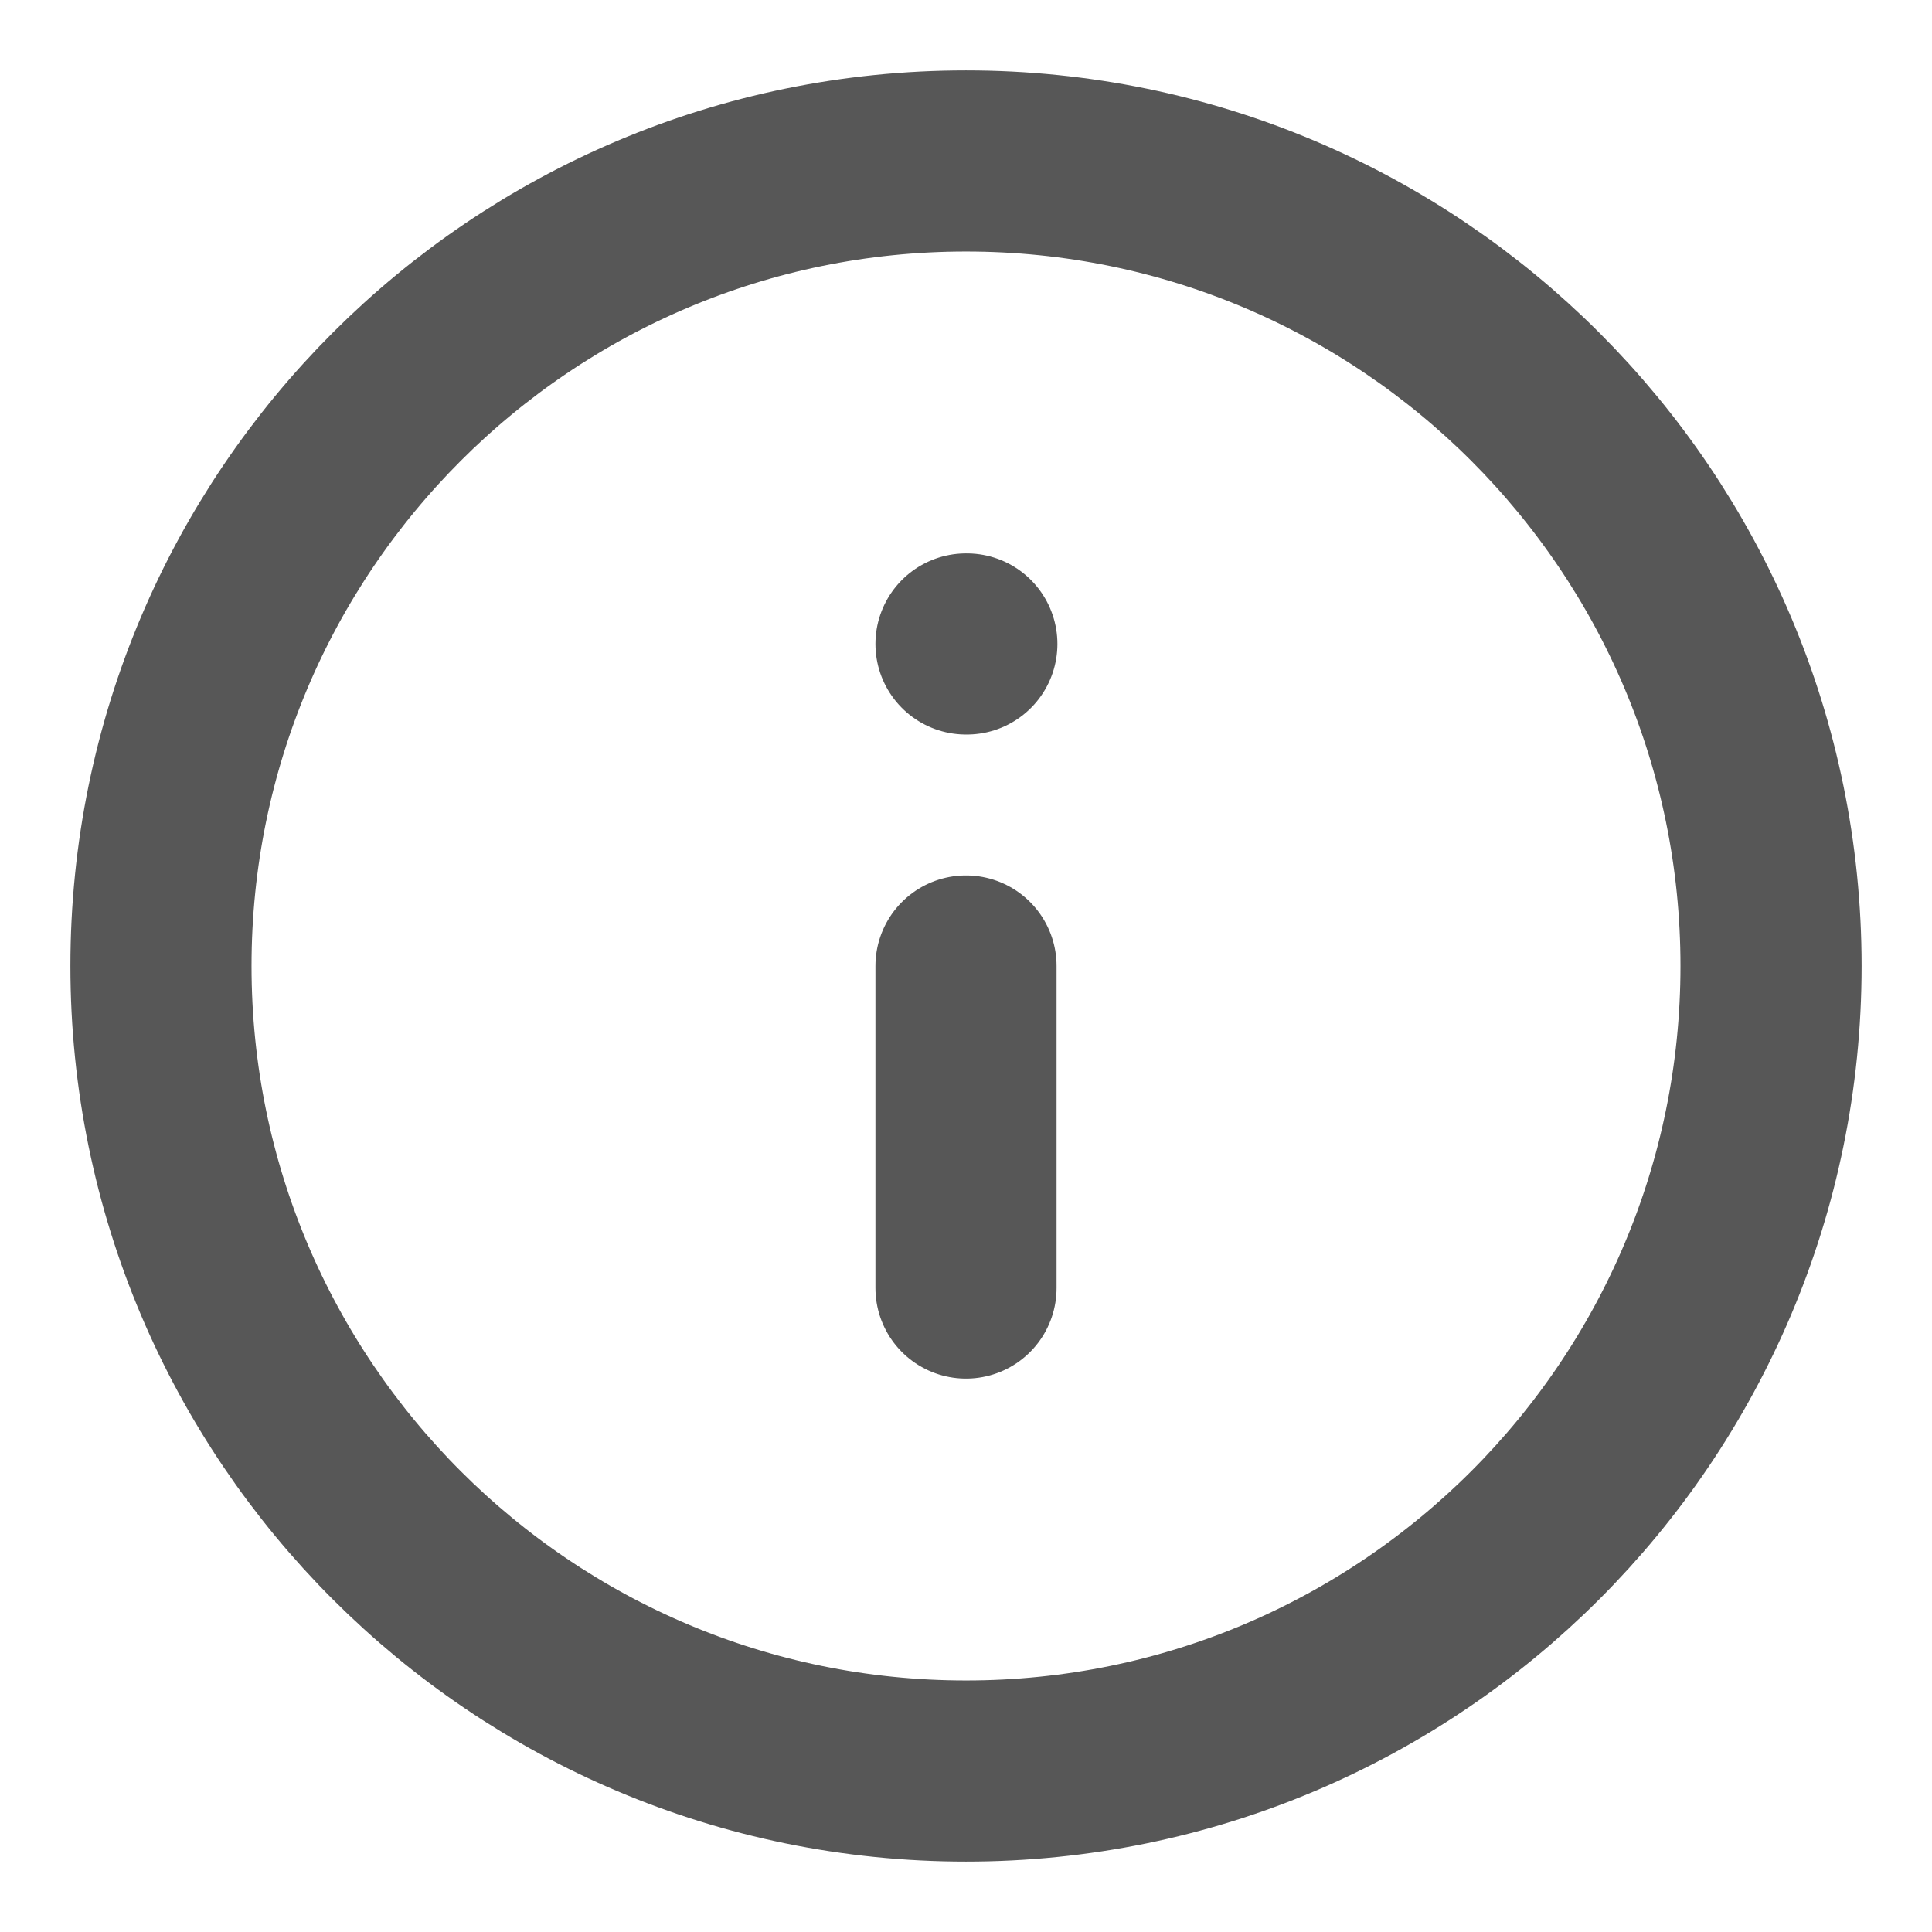 <svg width="16" height="16" viewBox="0 0 16 16" fill="none" xmlns="http://www.w3.org/2000/svg">
<g clip-path="url(#clip0_218_38016)">
<path d="M8 10.667V8M8 5.333H8.007M14.667 8C14.667 11.682 11.682 14.667 8 14.667C4.318 14.667 1.333 11.682 1.333 8C1.333 4.318 4.318 1.333 8 1.333C11.682 1.333 14.667 4.318 14.667 8Z" stroke="#575757" stroke-width="1.5" stroke-linecap="round" stroke-linejoin="round"/>
</g>
<defs>
<clipPath id="clip0_218_38016">
<rect width="16" height="16" fill="white"/>
</clipPath>
</defs>
</svg>
